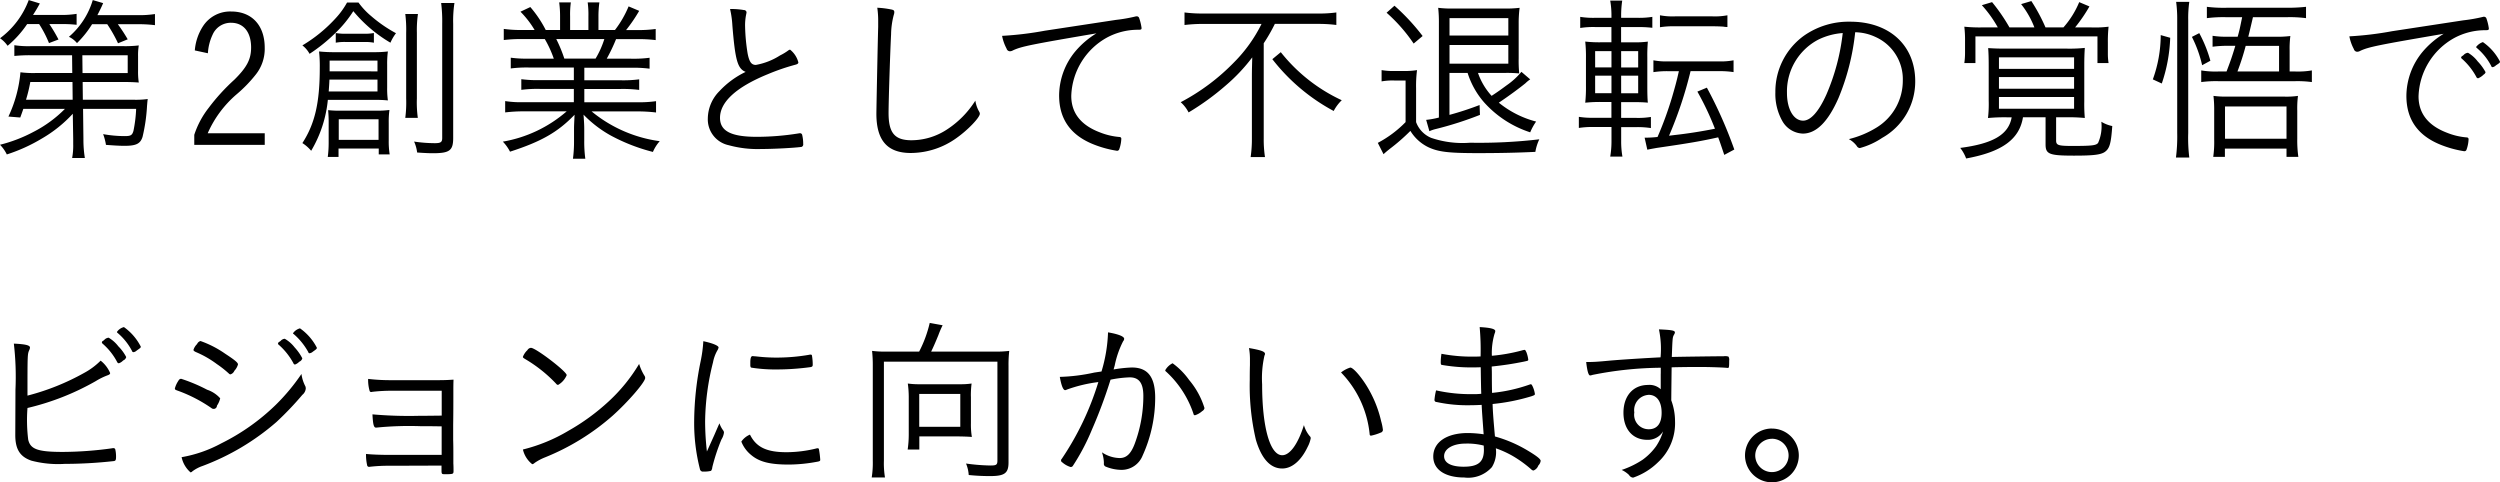 <?xml version="1.0" encoding="UTF-8"?> <svg xmlns="http://www.w3.org/2000/svg" width="264.875" height="51.094" viewBox="0 0 264.875 51.094"><defs><style> .cls-1 { fill-rule: evenodd; } </style></defs><path id="message_main_txt.svg" class="cls-1" d="M583.6,621.028v0.532a7.036,7.036,0,0,1-.114,1.463h1.349a12.135,12.135,0,0,1-.152-2l-0.038-3.21h5.623a14.345,14.345,0,0,1-.285,2.337c-0.133.456-.285,0.551-0.912,0.551a13.051,13.051,0,0,1-2.3-.209,5.8,5.8,0,0,1,.3,1.139c0.8,0.057,1.368.1,1.976,0.1,1.235,0,1.672-.228,1.9-0.949a18.212,18.212,0,0,0,.475-3.287c0.038-.418.038-0.494,0.076-0.722a9.431,9.431,0,0,1-1.482.076h-5.395l-0.019-1.881h4.255c0.741,0,1.178.019,1.691,0.057a7.71,7.71,0,0,1-.076-1.272v-1.5a6.408,6.408,0,0,1,.076-1.159,12.381,12.381,0,0,1-1.691.076h-9.726a9.645,9.645,0,0,1-1.767-.1v1.14a16.6,16.6,0,0,1,1.767-.076h4.35l0.019,1.881h-3.78a10.52,10.52,0,0,1-1.71-.076,13.837,13.837,0,0,1-1.273,4.692l1.254,0.1c0.152-.418.209-0.57,0.323-0.912h4.407a12.986,12.986,0,0,1-3.324,2.432,15.489,15.489,0,0,1-3.553,1.367,3.856,3.856,0,0,1,.722,1.026,17.638,17.638,0,0,0,3.723-1.691,13.906,13.906,0,0,0,3.268-2.621Zm0.988-7.009-0.019-1.881h4.806v1.881h-4.787Zm-1.064.949,0.019,1.881H578.6a16.386,16.386,0,0,0,.456-1.881h4.464Zm-3.534-6.136a11.681,11.681,0,0,1,1.045,2.014l1.007-.38a16.039,16.039,0,0,0-.969-1.634h1.216a13.354,13.354,0,0,1,1.672.076v-1.159a10.082,10.082,0,0,1-1.805.114h-2.811c0.323-.513.418-0.664,0.721-1.215l-1.177-.361a8.9,8.9,0,0,1-3.04,4.046,3.176,3.176,0,0,1,.8.8,11.011,11.011,0,0,0,2.071-2.3h1.272Zm7.219,0.019a14.615,14.615,0,0,1,1.14,2.014l1.026-.418a17.856,17.856,0,0,0-1.045-1.6h2.014a14.194,14.194,0,0,1,1.919.1v-1.178a10.9,10.9,0,0,1-1.938.114h-4.16c0.323-.645.4-0.778,0.607-1.272l-1.1-.323a8.189,8.189,0,0,1-2.527,3.894,2.474,2.474,0,0,1,.855.665,10.508,10.508,0,0,0,1.6-2h1.614ZM603.891,620.4H597.85a11.556,11.556,0,0,1,3.058-4.123,14.416,14.416,0,0,0,2.014-2.071,4.37,4.37,0,0,0,.969-2.868c0-2.375-1.368-3.838-3.552-3.838a3.421,3.421,0,0,0-3,1.577,5.5,5.5,0,0,0-.855,2.546l1.387,0.3a5.279,5.279,0,0,1,.494-1.957,2.1,2.1,0,0,1,1.957-1.273c1.329,0,2.127.988,2.127,2.622,0,1.254-.456,2.109-1.785,3.419a21.3,21.3,0,0,0-2.717,2.983,9.329,9.329,0,0,0-1.52,2.85v1.063h7.466V620.4Zm8.721-13.849a8.3,8.3,0,0,1-1.177,1.633,15.5,15.5,0,0,1-3.553,2.907,2.845,2.845,0,0,1,.76.893,17.617,17.617,0,0,0,2.774-2.242,12.356,12.356,0,0,0,1.861-2.28,14.869,14.869,0,0,0,3.933,3.344,4.824,4.824,0,0,1,.589-1.007,14.509,14.509,0,0,1-2.641-1.824,7.788,7.788,0,0,1-1.33-1.424h-1.216Zm-1.2,4.255a5.07,5.07,0,0,1,1.063-.076h1.976a4.816,4.816,0,0,1,1.007.076v-1.026a5.4,5.4,0,0,1-1.083.076H612.5a5.641,5.641,0,0,1-1.082-.076v1.026Zm4.559,11.208v0.627h1.159a8.793,8.793,0,0,1-.1-1.5V619.3a9.193,9.193,0,0,1,.076-1.368,9.551,9.551,0,0,1-1.311.076h-3.837a11.193,11.193,0,0,1-1.349-.057,13.849,13.849,0,0,1,.057,1.444v2.013a11.514,11.514,0,0,1-.095,1.5h1.14v-0.893h4.255Zm-4.236-3.1h4.217V621.1h-4.217V618.92Zm7.048-11.152a13.1,13.1,0,0,1,.095,2v6.953a12.588,12.588,0,0,1-.095,2.052h1.329a12.008,12.008,0,0,1-.1-2.052v-6.972a11.793,11.793,0,0,1,.114-1.976h-1.348Zm-3.173,9.1a13.2,13.2,0,0,1,1.33.057,9.032,9.032,0,0,1-.076-1.368v-2.431a9.809,9.809,0,0,1,.076-1.387,11.324,11.324,0,0,1-1.425.076h-4.1a15.925,15.925,0,0,1-1.767-.076,14.517,14.517,0,0,1,.076,1.748c0,3.666-.513,5.908-1.843,7.959a4.047,4.047,0,0,1,.931.817,13.02,13.02,0,0,0,1.767-5.395h5.034Zm-4.844-3.02v-1.14h5.072v1.14H610.77Zm5.072,0.873v1.254h-5.167c0.038-.551.057-0.76,0.076-1.254h5.091Zm6.744-8.13a15.694,15.694,0,0,1,.114,2.222V620.9c0,0.437-.152.551-0.779,0.551a15.122,15.122,0,0,1-2.2-.171,3.964,3.964,0,0,1,.323,1.159c0.817,0.057,1.254.076,1.672,0.076,1.767,0,2.147-.285,2.147-1.615v-12.1a12.413,12.413,0,0,1,.133-2.2h-1.406Zm14.061,6.858v1.329h-3.609a13.461,13.461,0,0,1-1.957-.1V615.8a13.461,13.461,0,0,1,1.957-.1h3.609v1.406H631.4a11.065,11.065,0,0,1-2.033-.114v1.2a16.128,16.128,0,0,1,2.033-.114h4.483a13.893,13.893,0,0,1-6.763,3.21,4.325,4.325,0,0,1,.76,1.064c3.3-1.064,5.072-2.07,6.839-3.913-0.038.874-.057,1.1-0.057,1.539V621.2a13.785,13.785,0,0,1-.114,1.9h1.311a13.217,13.217,0,0,1-.114-1.9v-1.215c0-.418-0.019-0.779-0.076-1.558a12.344,12.344,0,0,0,2.906,2.223,19.477,19.477,0,0,0,4.446,1.728,4.152,4.152,0,0,1,.722-1.14,14.362,14.362,0,0,1-7.219-3.153H643.3a16.447,16.447,0,0,1,2.052.114V617a12.723,12.723,0,0,1-2.052.114h-5.547v-1.406h3.837a13.752,13.752,0,0,1,1.976.1v-1.121a13.275,13.275,0,0,1-1.976.1h-3.837v-1.329h4.958a13.621,13.621,0,0,1,1.957.1V612.4a12.836,12.836,0,0,1-1.957.1h-2.584a18.209,18.209,0,0,0,.988-2.071h2.147a14.779,14.779,0,0,1,2.052.1v-1.178a13.158,13.158,0,0,1-2.014.114h-1.121a16.844,16.844,0,0,0,1.387-2.033l-1.121-.474A10.935,10.935,0,0,1,641,609.459H639.25v-1.406a10.539,10.539,0,0,1,.1-1.519H638.11a9.854,9.854,0,0,1,.076,1.5v1.425h-1.938v-1.425a9.7,9.7,0,0,1,.076-1.5h-1.235a11.15,11.15,0,0,1,.095,1.519v1.406h-1.52a12.08,12.08,0,0,0-1.633-2.431l-1.045.493a9.761,9.761,0,0,1,1.5,1.938h-1.254a13.5,13.5,0,0,1-2.014-.114v1.178a14.478,14.478,0,0,1,2.033-.1h2.317a11.626,11.626,0,0,1,.95,2.071h-2.64a12.428,12.428,0,0,1-1.919-.1v1.14a13.045,13.045,0,0,1,1.919-.1h4.768Zm-1.007-.95a15,15,0,0,0-.855-2.071h5.091a9.5,9.5,0,0,1-.93,2.071H635.64Zm17.556-5.262a10.033,10.033,0,0,1,.247,1.747c0.3,3.7.551,4.579,1.406,4.921a9.221,9.221,0,0,0-2.773,2.032,4.184,4.184,0,0,0-1.235,2.888,2.8,2.8,0,0,0,2.222,2.849,11.483,11.483,0,0,0,3.439.4c1.292,0,3.419-.114,4.16-0.209a0.271,0.271,0,0,0,.285-0.323,4,4,0,0,0-.114-0.987,0.229,0.229,0,0,0-.228-0.152,0.611,0.611,0,0,0-.152.019,27.944,27.944,0,0,1-4.426.361c-2.717,0-3.894-.608-3.894-2.014,0-1.672,1.709-3.249,5.053-4.617a22.759,22.759,0,0,1,2.925-1.006c0.228-.057.323-0.133,0.323-0.247a2.511,2.511,0,0,0-.873-1.349,0.352,0.352,0,0,0-.133.038,5.816,5.816,0,0,1-.931.57,7.025,7.025,0,0,1-2.565,1.007c-0.475,0-.7-0.323-0.874-1.216a20.109,20.109,0,0,1-.266-2.831,5.625,5.625,0,0,1,.114-1.311,1.832,1.832,0,0,0,.038-0.228,0.275,0.275,0,0,0-.285-0.228A7.691,7.691,0,0,0,653.2,607.237Zm15.6-.133a9.685,9.685,0,0,1,.095,1.481v0.551c-0.038,1.14-.19,8.72-0.19,9.2,0,2.83,1.159,4.16,3.647,4.16a8.351,8.351,0,0,0,4.883-1.615c1.177-.835,2.431-2.146,2.431-2.545a0.453,0.453,0,0,0-.076-0.228,3.372,3.372,0,0,1-.4-1.159,9.981,9.981,0,0,1-3.039,3.078,6.878,6.878,0,0,1-3.724,1.12c-1.785,0-2.431-.778-2.431-2.887,0-1.273.171-6.516,0.266-8.321a8.5,8.5,0,0,1,.285-2.071,0.938,0.938,0,0,0,.057-0.285c0-.19-0.076-0.247-0.361-0.3A9.7,9.7,0,0,0,668.8,607.1Zm17.784,2.431a35.6,35.6,0,0,1-4.56.551,4.663,4.663,0,0,0,.475,1.349,0.377,0.377,0,0,0,.361.285,0.712,0.712,0,0,0,.323-0.1c0.893-.418,1.957-0.627,8.834-1.8a9.153,9.153,0,0,0-2.242,1.919,7.374,7.374,0,0,0-1.709,4.654c0,2.6,1.31,4.351,3.932,5.3a11.389,11.389,0,0,0,2.2.57,0.241,0.241,0,0,0,.247-0.19,3.64,3.64,0,0,0,.209-1.064,0.184,0.184,0,0,0-.19-0.208,7.168,7.168,0,0,1-2.09-.494c-2-.76-3.021-2.052-3.021-3.857a7.322,7.322,0,0,1,3.8-6.193,6.918,6.918,0,0,1,3.248-.817c0.342,0,.4-0.019.4-0.19a5.27,5.27,0,0,0-.266-1.083,0.274,0.274,0,0,0-.247-0.152,0.371,0.371,0,0,0-.133.019,16.614,16.614,0,0,1-2.07.361Zm22.932-.722a15.384,15.384,0,0,1-2.906,4.066,22.42,22.42,0,0,1-5.662,4.236,3.7,3.7,0,0,1,.836,1.083,27.429,27.429,0,0,0,3.952-2.869,18.718,18.718,0,0,0,2.792-2.963c-0.019.722-.038,1.387-0.038,2.07v6.535a13.015,13.015,0,0,1-.133,1.957h1.52a12.346,12.346,0,0,1-.133-1.957V610.865a18,18,0,0,0,1.178-2.052h4.559a14.883,14.883,0,0,1,1.957.114V607.6a13.459,13.459,0,0,1-1.976.114H703.319a14.584,14.584,0,0,1-1.976-.114v1.33a16.369,16.369,0,0,1,2-.114h6.174Zm1.14,3.743a20.479,20.479,0,0,0,6.5,5.49,4.446,4.446,0,0,1,.855-1.14,17.763,17.763,0,0,1-6.459-5.091Zm20.691,1.463a8.707,8.707,0,0,0,1.748,3.115,11.189,11.189,0,0,0,4.882,3.173,5.906,5.906,0,0,1,.627-1.14,10.394,10.394,0,0,1-3.951-2c1.158-.779,2.2-1.558,2.811-2.052a3.42,3.42,0,0,1,.513-0.418l-0.931-.8a7.564,7.564,0,0,1-1.558,1.424c-0.512.38-.949,0.7-1.6,1.121a6.957,6.957,0,0,1-1.444-2.431h2.963a13.532,13.532,0,0,1,1.406.057,13.728,13.728,0,0,1-.057-1.615v-3.648a12.476,12.476,0,0,1,.1-1.69,11.689,11.689,0,0,1-1.6.076h-5.472a11.057,11.057,0,0,1-1.557-.076,13.783,13.783,0,0,1,.076,1.652v9.974a9.088,9.088,0,0,1-1.349.247l0.342,1.2a3.765,3.765,0,0,1,.741-0.247,36.606,36.606,0,0,0,4.616-1.482l-0.038-1.045a32.933,32.933,0,0,1-3.192,1.045v-4.445h1.919Zm-1.919-3.971v-1.843h6.231v1.843h-6.231Zm0,1.007h6.231v1.976h-6.231v-1.976Zm-6.668-3.42a17.094,17.094,0,0,1,2.869,3.268l0.95-.8a22.424,22.424,0,0,0-2.983-3.21Zm-0.532,7.276a6.579,6.579,0,0,1,1.33-.095h1.216v4.408a11.772,11.772,0,0,1-2.944,2.2l0.607,1.2c0.285-.266.437-0.38,0.646-0.551a20.576,20.576,0,0,0,2.2-1.918,4.558,4.558,0,0,0,1.9,1.728c1.064,0.494,2.108.627,5.224,0.627,2.223,0,4.141-.038,6.117-0.133a5.011,5.011,0,0,1,.418-1.33,54.83,54.83,0,0,1-7.333.361,10.355,10.355,0,0,1-4.122-.513,2.885,2.885,0,0,1-1.6-1.671v-3.591a13.022,13.022,0,0,1,.1-1.918,8.091,8.091,0,0,1-1.387.095H723.63a7.413,7.413,0,0,1-1.406-.095v1.2Zm25.384,4.845h1.577a9.2,9.2,0,0,1,1.576.1v-1.178a8.34,8.34,0,0,1-1.538.1h-1.615V617.1h1.178c0.854,0,1.215.019,1.652,0.057-0.038-.342-0.057-0.874-0.057-1.786V612.4a17.1,17.1,0,0,1,.057-1.71,10.667,10.667,0,0,1-1.6.076h-1.235v-1.615h1.71a11.689,11.689,0,0,1,1.6.076v-1.159a9.012,9.012,0,0,1-1.614.1h-1.691v-0.228a10.868,10.868,0,0,1,.114-1.595h-1.273a8.89,8.89,0,0,1,.133,1.595v0.228h-1.71a8.783,8.783,0,0,1-1.6-.1v1.178a8.806,8.806,0,0,1,1.577-.1h1.729v1.615h-1.064a13.255,13.255,0,0,1-1.71-.076,14.664,14.664,0,0,1,.076,1.767v2.906a15.37,15.37,0,0,1-.076,1.805,14.664,14.664,0,0,1,1.767-.076h1.007v1.672H744.7a8.678,8.678,0,0,1-1.577-.1v1.178a9.414,9.414,0,0,1,1.615-.1h1.843v1.462a9.614,9.614,0,0,1-.133,1.672h1.292a9.328,9.328,0,0,1-.133-1.634v-1.5Zm0-3.591V614.3h1.805v1.862h-1.805Zm0-2.735V611.7h1.805v1.729h-1.805Zm-1.026-1.729v1.729h-1.729V611.7h1.729Zm0,2.6v1.862h-1.729V614.3h1.729Zm7.143-.474c-0.247,1.1-.38,1.576-0.722,2.754a37.511,37.511,0,0,1-1.539,4.218,11.848,11.848,0,0,1-1.368.075l0.285,1.273c0.361-.076.589-0.114,1.007-0.19,3.42-.494,4.731-0.722,6.5-1.12,0.171,0.455.171,0.455,0.646,1.861l1.064-.57a45.869,45.869,0,0,0-2.907-6.554l-1.006.418a30.009,30.009,0,0,1,1.861,3.933c-1.329.266-2.83,0.513-4.407,0.684l-0.456.057a42.459,42.459,0,0,0,2.28-6.839H757.9a9.549,9.549,0,0,1,1.615.1V612.67a7.3,7.3,0,0,1-1.615.114h-5.243a7.287,7.287,0,0,1-1.634-.114v1.254a9.549,9.549,0,0,1,1.615-.1h1.083Zm-2-4.655a9.018,9.018,0,0,1,1.615-.1h3.932c0.513,0,.931.019,1.178,0.038a2.046,2.046,0,0,0,.418.038V607.9a7.011,7.011,0,0,1-1.6.114h-3.932a7,7,0,0,1-1.615-.114v1.273Zm20.672,0.532a5.261,5.261,0,0,1,2.147.494,4.9,4.9,0,0,1,2.906,4.635,5.812,5.812,0,0,1-2.735,4.94,10.2,10.2,0,0,1-2.983,1.253,2.589,2.589,0,0,1,.836.722,0.412,0.412,0,0,0,.323.228,7.892,7.892,0,0,0,2.375-1.083,6.83,6.83,0,0,0,3.5-6c0-3.8-2.735-6.307-6.877-6.307a8.247,8.247,0,0,0-4.882,1.463,7.3,7.3,0,0,0-3.059,6.022,5.848,5.848,0,0,0,.76,3.078,2.6,2.6,0,0,0,2.147,1.292c1.425,0,2.679-1.254,3.78-3.762A24.923,24.923,0,0,0,772.4,609.706Zm-1.311.076a22.7,22.7,0,0,1-1.728,6.516c-0.817,1.824-1.672,2.774-2.47,2.774-1.007,0-1.71-1.216-1.71-2.926a6.192,6.192,0,0,1,3.325-5.661A7.024,7.024,0,0,1,771.091,609.782Zm14.8-.589a15.663,15.663,0,0,1-1.918-.076,11.914,11.914,0,0,1,.076,1.52v1.216a7.579,7.579,0,0,1-.076,1.121h1.177v-2.831H798.07v2.831h1.178a6.217,6.217,0,0,1-.076-1.026v-1.159a14.361,14.361,0,0,1,.076-1.672,11.441,11.441,0,0,1-1.88.076H795.7a16.337,16.337,0,0,0,1.52-2.222l-1.083-.456a9.557,9.557,0,0,1-1.672,2.678h-1.9a18.587,18.587,0,0,0-1.5-2.792l-1.083.323a9.434,9.434,0,0,1,1.405,2.469h-2.64a19.083,19.083,0,0,0-1.843-2.678l-1.083.323a12.642,12.642,0,0,1,1.691,2.355h-1.615Zm3.1,9.518c-0.323,1.824-1.938,2.792-5.452,3.248a4.206,4.206,0,0,1,.627,1.121c3.818-.7,5.642-2.033,6.022-4.369h2.393v2.868c0,1.045.38,1.2,3.021,1.2,2.071,0,2.83-.095,3.267-0.4,0.494-.361.646-0.855,0.779-2.735a3.6,3.6,0,0,1-1.159-.456,4.322,4.322,0,0,1-.342,2.241c-0.208.266-.626,0.323-2.7,0.323-1.539,0-1.748-.076-1.748-0.589v-2.45h1.121a18.039,18.039,0,0,1,1.919.076,16.655,16.655,0,0,1-.057-1.767v-3.7c0-.874.019-1.368,0.057-1.957a15.735,15.735,0,0,1-1.9.076h-6.459c-0.893,0-1.273-.019-1.881-0.057,0.038,0.494.057,1.045,0.057,1.919v3.647a12.835,12.835,0,0,1-.076,1.843,18.986,18.986,0,0,1,1.976-.076h0.532Zm-1.349-6.345h7.96v1.216h-7.96v-1.216Zm0,2.089h7.96v1.235h-7.96v-1.235Zm0,2.109h7.96V617.8h-7.96v-1.235Zm23.218-2.7a9,9,0,0,1-1.786-.114v1.234a12.027,12.027,0,0,1,1.786-.095h8.187a11.637,11.637,0,0,1,1.748.095v-1.234a8.8,8.8,0,0,1-1.748.114h-0.607v-2.2a10.576,10.576,0,0,1,.076-1.558,11.213,11.213,0,0,1-1.577.076H814.05c0.171-.684.171-0.684,0.494-2.071h3.591a13.508,13.508,0,0,1,2.032.1v-1.2a18.164,18.164,0,0,1-2.07.1h-6.326a14.534,14.534,0,0,1-2.109-.1v1.2a13.941,13.941,0,0,1,2.071-.1H813.4c-0.285,1.387-.285,1.387-0.475,2.071h-1.082a9.756,9.756,0,0,1-1.577-.1v1.159a12,12,0,0,1,1.558-.1h0.854c-0.38,1.254-.513,1.615-0.93,2.717h-0.893Zm2.051,0a26.452,26.452,0,0,0,.874-2.717h3.534v2.717H812.91Zm-8.016,1.272a16.733,16.733,0,0,0,.892-4.844l-1.006-.285a13.83,13.83,0,0,1-.836,4.692Zm1.519-8.662a13.781,13.781,0,0,1,.114,1.937v11.969a17.633,17.633,0,0,1-.133,2.6H807.8a16.9,16.9,0,0,1-.114-2.6V608.414a12.075,12.075,0,0,1,.114-1.937h-1.387Zm3.629,6.25a14.079,14.079,0,0,0-1.178-2.926l-0.779.4a12.95,12.95,0,0,1,1.083,3Zm1.539,9.308H818.1v0.874h1.253a12.5,12.5,0,0,1-.114-1.9v-3a10.25,10.25,0,0,1,.076-1.558,8.5,8.5,0,0,1-1.5.076H811.9a10.122,10.122,0,0,1-1.539-.076,12.709,12.709,0,0,1,.076,1.52v3.077a11.465,11.465,0,0,1-.1,1.862h1.235v-0.874Zm0-4.464H818.1v3.419h-6.516v-3.419Zm17.746-7.979a35.618,35.618,0,0,1-4.559.551,4.663,4.663,0,0,0,.475,1.349,0.377,0.377,0,0,0,.361.285,0.712,0.712,0,0,0,.322-0.1c0.893-.418,1.957-0.627,8.834-1.805a9.153,9.153,0,0,0-2.242,1.919,7.38,7.38,0,0,0-1.709,4.654c0,2.6,1.311,4.351,3.932,5.3a11.389,11.389,0,0,0,2.2.57,0.241,0.241,0,0,0,.247-0.19,3.64,3.64,0,0,0,.209-1.064,0.185,0.185,0,0,0-.19-0.209,7.136,7.136,0,0,1-2.09-.493c-2-.76-3.02-2.052-3.02-3.857a7.321,7.321,0,0,1,3.8-6.193,6.921,6.921,0,0,1,3.248-.817c0.342,0,.4-0.019.4-0.19a5.27,5.27,0,0,0-.266-1.083,0.273,0.273,0,0,0-.246-0.152,0.371,0.371,0,0,0-.133.019,16.605,16.605,0,0,1-2.071.361Zm7.276,2.774a0.23,0.23,0,0,0,.114.171,7,7,0,0,1,1.5,1.9,0.229,0.229,0,0,0,.19.152A1.86,1.86,0,0,0,839,614.17a0.377,0.377,0,0,0,.189-0.246,5.357,5.357,0,0,0-.835-1.14,3.557,3.557,0,0,0-1.026-.912,0.708,0.708,0,0,0-.456.228,0.623,0.623,0,0,1-.152.114A0.24,0.24,0,0,0,836.6,612.366Zm2.318-1.615a1.476,1.476,0,0,0-.722.513,0.166,0.166,0,0,0,.076.114,6.27,6.27,0,0,1,1.519,1.9,0.165,0.165,0,0,0,.152.133,0.665,0.665,0,0,0,.342-0.19c0.38-.247.437-0.285,0.437-0.4A5.633,5.633,0,0,0,838.921,610.751ZM577.463,652.372c0,1.5.494,2.3,1.71,2.717a11.128,11.128,0,0,0,3.514.341,47.8,47.8,0,0,0,5.243-.3c0.171-.037.209-0.132,0.209-0.474a3.4,3.4,0,0,0-.076-0.741,0.188,0.188,0,0,0-.209-0.152,0.735,0.735,0,0,0-.171.019,38.669,38.669,0,0,1-5.167.38c-2.678,0-3.457-.285-3.685-1.311a16.911,16.911,0,0,1-.076-3.344,27.03,27.03,0,0,0,7.238-2.849,7.172,7.172,0,0,1,1.234-.608c0.209-.076.285-0.133,0.285-0.247a3.3,3.3,0,0,0-1.006-1.311,7.5,7.5,0,0,1-1.767,1.311,25.084,25.084,0,0,1-5.984,2.394c0-4.389,0-4.389.19-4.826a0.716,0.716,0,0,0,.076-0.266c0-.247-0.494-0.361-1.71-0.418a30.53,30.53,0,0,1,.171,4.883Zm10.771-10.923a0.163,0.163,0,0,0,.076.113,6.333,6.333,0,0,1,1.52,1.9,0.165,0.165,0,0,0,.152.133,0.62,0.62,0,0,0,.342-0.171c0.38-.266.437-0.3,0.437-0.418a5.729,5.729,0,0,0-1.786-2.07A1.257,1.257,0,0,0,588.234,641.449Zm-1.6,1.1a0.264,0.264,0,0,0,.113.171,6.643,6.643,0,0,1,1.5,1.9,0.229,0.229,0,0,0,.19.152,1.147,1.147,0,0,0,.456-0.3,0.528,0.528,0,0,0,.323-0.361,4.579,4.579,0,0,0-.836-1.14,3.557,3.557,0,0,0-1.026-.912,0.708,0.708,0,0,0-.456.228,0.623,0.623,0,0,1-.152.114A0.2,0.2,0,0,0,586.639,642.55Zm18.657,0.133a0.24,0.24,0,0,0,.114.152,7.065,7.065,0,0,1,1.52,1.919,0.21,0.21,0,0,0,.171.152,1.147,1.147,0,0,0,.456-0.3,0.528,0.528,0,0,0,.323-0.361,5.289,5.289,0,0,0-.817-1.159,3.518,3.518,0,0,0-1.045-.912,0.644,0.644,0,0,0-.437.228,1.289,1.289,0,0,1-.171.114A0.23,0.23,0,0,0,605.3,642.683Zm-4.236,2.2c0-.171-0.3-0.437-1.349-1.121a10.809,10.809,0,0,0-2.621-1.349,0.566,0.566,0,0,0-.361.323,1.463,1.463,0,0,0-.38.608c0,0.1.057,0.133,0.228,0.228a10.636,10.636,0,0,1,2.26,1.292,10.928,10.928,0,0,1,1.273,1.007,0.227,0.227,0,0,0,.152.076,0.648,0.648,0,0,0,.418-0.38A1.641,1.641,0,0,0,601.06,644.887Zm-6.687,2.546c0.019,0.152.038,0.152,0.456,0.3a15.477,15.477,0,0,1,3.438,1.8,0.351,0.351,0,0,0,.57-0.266,2.372,2.372,0,0,0,.342-0.779,3.225,3.225,0,0,0-1.387-.911,17.577,17.577,0,0,0-2.754-1.159,0.335,0.335,0,0,0-.285.209A2.57,2.57,0,0,0,594.373,647.433Zm12.519-5.852a0.115,0.115,0,0,0,.076.1,6.982,6.982,0,0,1,1.539,1.9c0.038,0.114.076,0.133,0.133,0.133a0.647,0.647,0,0,0,.361-0.171c0.38-.266.418-0.3,0.418-0.418a5.646,5.646,0,0,0-1.786-2.051A1.322,1.322,0,0,0,606.892,641.581Zm0.893,4.332a21.427,21.427,0,0,1-2.7,3.248,22.7,22.7,0,0,1-5.794,4.1,13.717,13.717,0,0,1-4.2,1.463,2.93,2.93,0,0,0,.95,1.614,0.347,0.347,0,0,0,.19-0.114,3.91,3.91,0,0,1,1.083-.57A25.567,25.567,0,0,0,605.125,651a32.847,32.847,0,0,0,2.755-2.887,0.96,0.96,0,0,0,.361-0.684,0.808,0.808,0,0,0-.038-0.209A3.923,3.923,0,0,1,607.785,645.913Zm14.859,4.407c-1.463.019-1.71,0.019-2.3,0.019a44.1,44.1,0,0,1-5.034-.152c0.057,1.064.133,1.406,0.38,1.406h0.019a34.9,34.9,0,0,1,4.711-.152c0.988,0,1.045,0,2.223.019v3.021h-5.6c-0.874,0-1.881-.038-2.413-0.1a4.913,4.913,0,0,0,.114,1.177,0.2,0.2,0,0,0,.209.19h0.019a17.309,17.309,0,0,1,2.261-.114l5.395-.019v0.456c0,0.437.019,0.456,0.342,0.456h0.342c0.551-.019.589-0.038,0.589-0.361,0-.019,0-0.57-0.019-0.76v-0.892c0-.513,0-1.045-0.019-1.6v-1.634c0.019-1.216.019-2.261,0.019-3.1,0-.95,0-1.2.019-1.672-0.57.038-.969,0.057-1.6,0.057h-4.863a20.262,20.262,0,0,1-2.584-.133,4.141,4.141,0,0,0,.152,1.254,0.17,0.17,0,0,0,.19.133,0.533,0.533,0,0,0,.1-0.019,17.745,17.745,0,0,1,2.185-.114h5.167v2.621Zm13.243-4.293c0-.38-3.248-2.869-3.78-2.888a0.472,0.472,0,0,0-.38.247,1.907,1.907,0,0,0-.475.7c0,0.095.019,0.114,0.437,0.361a14.911,14.911,0,0,1,3.077,2.489,0.3,0.3,0,0,0,.209.133A2.143,2.143,0,0,0,635.887,646.027Zm7.675-1.178a17.785,17.785,0,0,1-3.229,3.97,22.7,22.7,0,0,1-4.275,3.116,17.625,17.625,0,0,1-4.806,1.976,2.767,2.767,0,0,0,.988,1.557,0.445,0.445,0,0,0,.247-0.133,5.445,5.445,0,0,1,1.1-.588,24.917,24.917,0,0,0,7.181-4.427c1.614-1.444,3.438-3.552,3.438-3.989a0.452,0.452,0,0,0-.095-0.266A5.459,5.459,0,0,1,643.562,644.849Zm7.184,9.271a28.524,28.524,0,0,1-.19-3.192,26.51,26.51,0,0,1,.836-6.25,4.084,4.084,0,0,1,.456-1.254,0.841,0.841,0,0,0,.133-0.323c0-.19-0.627-0.456-1.615-0.665a14.25,14.25,0,0,1-.285,2.128,32.254,32.254,0,0,0-.684,6.326,19.68,19.68,0,0,0,.608,5.091,0.326,0.326,0,0,0,.4.266,2.694,2.694,0,0,0,.779-0.076,0.682,0.682,0,0,0,.133-0.38,20.388,20.388,0,0,1,.969-2.944,1.8,1.8,0,0,0,.266-0.722,0.365,0.365,0,0,0-.076-0.228,2.684,2.684,0,0,1-.4-0.76c-0.114.247-.114,0.247-0.551,1.254Zm4.56-1.786a2.064,2.064,0,0,0-.912.741,3.448,3.448,0,0,0,1.026,1.406c0.873,0.74,1.994,1.025,3.989,1.025a16.447,16.447,0,0,0,2.944-.285c0.361-.057.4-0.1,0.4-0.227a8.882,8.882,0,0,0-.133-1.083,0.135,0.135,0,0,0-.152-0.133,0.241,0.241,0,0,0-.114.019,13.376,13.376,0,0,1-3.134.4C657.072,654.2,655.97,653.664,655.306,652.334Zm0.284-8.321c-0.17,0-.246.209-0.246,0.7v0.3c0.019,0.152.038,0.209,0.132,0.228a16.5,16.5,0,0,0,2.7.19,27.111,27.111,0,0,0,3.534-.247c0.209-.038.247-0.1,0.247-0.266a5.717,5.717,0,0,0-.076-0.931,0.135,0.135,0,0,0-.152-0.133,0.371,0.371,0,0,0-.133.019,20.3,20.3,0,0,1-3.5.3,18.739,18.739,0,0,1-2.185-.133C655.761,644.032,655.647,644.013,655.59,644.013Zm14.137-.475a10.4,10.4,0,0,1-1.482-.076,14.306,14.306,0,0,1,.076,1.634v9.993a9.976,9.976,0,0,1-.114,1.785h1.406a9.107,9.107,0,0,1-.114-1.785V644.6h12.026V655.07c0,0.455-.114.531-0.741,0.531a20.582,20.582,0,0,1-2.584-.209,3.789,3.789,0,0,1,.285,1.216,21.724,21.724,0,0,0,2.261.114c1.538,0,1.956-.3,1.956-1.444v-10.22a13.21,13.21,0,0,1,.076-1.6,11.3,11.3,0,0,1-1.538.076H674.5c0.247-.513.4-0.855,0.759-1.729a10.63,10.63,0,0,1,.456-1.063l-1.367-.247a12.864,12.864,0,0,1-1.121,3.039h-3.5Zm8.986,4.75a10.049,10.049,0,0,1,.076-1.368,7.808,7.808,0,0,1-1.235.076H673.28a8.223,8.223,0,0,1-1.254-.076,10.543,10.543,0,0,1,.1,1.368v4.084a11.093,11.093,0,0,1-.114,1.539h1.235v-1.387h3.932c0.494,0,1.2.019,1.634,0.057a8.072,8.072,0,0,1-.1-1.463v-2.83Zm-5.471-.266h4.35V651.5h-4.35v-3.476Zm19.3-2.375-0.76.114a19.28,19.28,0,0,1-3.647.456c0.171,0.95.361,1.406,0.57,1.406a0.437,0.437,0,0,0,.171-0.057,15.222,15.222,0,0,1,3.343-.8,30.221,30.221,0,0,1-3.875,8.131,0.229,0.229,0,0,0,.057.379,2.378,2.378,0,0,0,.892.494,0.305,0.305,0,0,0,.209-0.1,22.6,22.6,0,0,0,2.033-3.856,51.2,51.2,0,0,0,1.976-5.3,11.84,11.84,0,0,1,2.033-.247c0.987,0,1.443.608,1.443,1.976a14.524,14.524,0,0,1-.912,5.053c-0.4,1.064-.873,1.52-1.595,1.52a3.465,3.465,0,0,1-1.881-.608,3.646,3.646,0,0,1,.209,1.158,0.319,0.319,0,0,0,.152.342,4.488,4.488,0,0,0,1.729.361,2.4,2.4,0,0,0,2.222-1.519,14.828,14.828,0,0,0,1.33-6.118c0-2.2-.779-3.21-2.469-3.21a13.822,13.822,0,0,0-1.938.209c0.038-.133.057-0.209,0.114-0.4a9.931,9.931,0,0,1,.893-2.584,0.421,0.421,0,0,0,.114-0.266c0-.247-0.608-0.494-1.71-0.683A16.059,16.059,0,0,1,692.546,645.647Zm9.917,4.635a2.04,2.04,0,0,0,.759-0.437,0.458,0.458,0,0,0,.247-0.323,8.471,8.471,0,0,0-1.633-2.982,7.638,7.638,0,0,0-1.748-1.767,1.833,1.833,0,0,0-.779.741,0.2,0.2,0,0,0,.1.152,10.62,10.62,0,0,1,2.888,4.445A0.179,0.179,0,0,0,702.463,650.282Zm5.721-7.124a6.93,6.93,0,0,1,.1,1.33v0.475c-0.019.646-.019,1.178-0.019,1.577a25.145,25.145,0,0,0,.646,6.326c0.589,2.014,1.538,3.058,2.792,3.058,1.026,0,2-.817,2.7-2.3a3.224,3.224,0,0,0,.323-0.912,0.317,0.317,0,0,0-.114-0.228,3.137,3.137,0,0,1-.608-1.159c-0.627,2-1.482,3.192-2.3,3.192-1.292,0-2.128-2.964-2.128-7.5a10.849,10.849,0,0,1,.247-3.059,0.366,0.366,0,0,0,.057-0.171C709.874,643.538,709.5,643.386,708.184,643.158Zm9.745,2.584a10.93,10.93,0,0,1,3.04,6.554,0.147,0.147,0,0,0,.133.152,5.139,5.139,0,0,0,1.026-.323,0.321,0.321,0,0,0,.247-0.285,5.544,5.544,0,0,0-.19-0.931,12.264,12.264,0,0,0-1.235-3.229c-0.684-1.254-1.691-2.451-2.033-2.451A3,3,0,0,0,717.929,645.742Zm14.783-1.691c-0.342.019-.589,0.019-0.836,0.019a16.97,16.97,0,0,1-3.3-.3,5.989,5.989,0,0,0-.076.836c0,0.266.019,0.323,0.114,0.342a18.076,18.076,0,0,0,3.115.266c0.266,0,.551,0,1.007-0.019,0.019,1.406.038,2.356,0.057,2.812a7.029,7.029,0,0,1-.931.038,16.616,16.616,0,0,1-3.856-.4,6.192,6.192,0,0,0-.171,1.006,0.218,0.218,0,0,0,.228.228,15.315,15.315,0,0,0,3.5.342c0.475,0,.874-0.019,1.273-0.038,0.038,0.893.1,1.558,0.209,3.116a12.119,12.119,0,0,0-1.672-.133c-2.241,0-3.666.969-3.666,2.489,0,1.386,1.254,2.222,3.286,2.222a3.348,3.348,0,0,0,2.926-1.1,3.023,3.023,0,0,0,.418-1.994,10.7,10.7,0,0,1,1.728.779,12.533,12.533,0,0,1,2.033,1.462,0.368,0.368,0,0,0,.228.114,0.892,0.892,0,0,0,.513-0.532,0.843,0.843,0,0,0,.247-0.494c0-.189-0.437-0.531-1.425-1.12a14.045,14.045,0,0,0-3.419-1.463c-0.171-1.919-.228-2.679-0.247-3.439a20.981,20.981,0,0,0,4.1-.816c0.342-.114.38-0.152,0.38-0.247a2.919,2.919,0,0,0-.228-0.779c-0.1-.209-0.133-0.247-0.209-0.247a0.254,0.254,0,0,0-.095.019,16.768,16.768,0,0,1-4.008.893c-0.019-.893-0.019-1.52-0.019-1.862,0-.19,0-0.532-0.019-0.931,1.254-.133,2.26-0.285,3.381-0.513,0.475-.1.494-0.1,0.494-0.228a3.354,3.354,0,0,0-.19-0.76c-0.1-.209-0.133-0.266-0.209-0.266a2.456,2.456,0,0,0-.323.076,18.5,18.5,0,0,1-3.134.551,7.24,7.24,0,0,1,.285-2.337,0.775,0.775,0,0,0,.076-0.284c0-.228-0.551-0.361-1.653-0.418A27.041,27.041,0,0,1,732.712,644.051Zm0.342,9.442s0.019,0.38.019,0.456c0,1.291-.608,1.785-2.147,1.785-1.33,0-2.07-.4-2.07-1.12,0-.779.93-1.33,2.279-1.33A6.959,6.959,0,0,1,733.054,653.493Zm18.753-7.618v1.653a1.737,1.737,0,0,0-1.349-.456c-1.577,0-2.6,1.159-2.6,2.944,0,1.748.987,2.869,2.526,2.869a1.872,1.872,0,0,0,1.672-.893,5.853,5.853,0,0,1-.741,1.577,6.338,6.338,0,0,1-1.425,1.425,9.348,9.348,0,0,1-2.222,1.082,2.8,2.8,0,0,1,.779.532,0.556,0.556,0,0,0,.436.285,7.037,7.037,0,0,0,2.641-1.634,5.624,5.624,0,0,0,1.8-4.331,6.41,6.41,0,0,0-.4-2.223c0.019-2.222.038-3.324,0.038-3.5,0.532-.019,1.786-0.038,3.02-0.038,1.007,0,2.6.057,2.888,0.1h0.057c0.114,0,.133-0.1.133-0.779a0.623,0.623,0,0,0-.076-0.418,1.076,1.076,0,0,0-.513-0.038c-0.969,0-5.015.057-5.49,0.076,0.076-2.052.076-2.052,0.228-2.356a0.5,0.5,0,0,0,.1-0.246c0-.209-0.342-0.266-1.691-0.323a10.084,10.084,0,0,1,.171,2.963c-1.577.076-4.293,0.247-5.528,0.361-1.045.1-1.577,0.133-2.071,0.133H743.9c0.114,0.988.247,1.425,0.418,1.425a0.858,0.858,0,0,0,.247-0.057,38.182,38.182,0,0,1,7.238-.76v0.627Zm-1.292,2.242c0.874,0,1.387.7,1.387,1.9,0,1.14-.475,1.748-1.368,1.748A1.535,1.535,0,0,1,749,649.978,1.618,1.618,0,0,1,750.515,648.117Zm13.073,3.571a2.85,2.85,0,1,0,2.849,2.85A2.846,2.846,0,0,0,763.588,651.688Zm0,1.083a1.767,1.767,0,1,1-1.767,1.767A1.776,1.776,0,0,1,763.588,652.771Z" transform="translate(-575.844 -606.281)"></path></svg> 